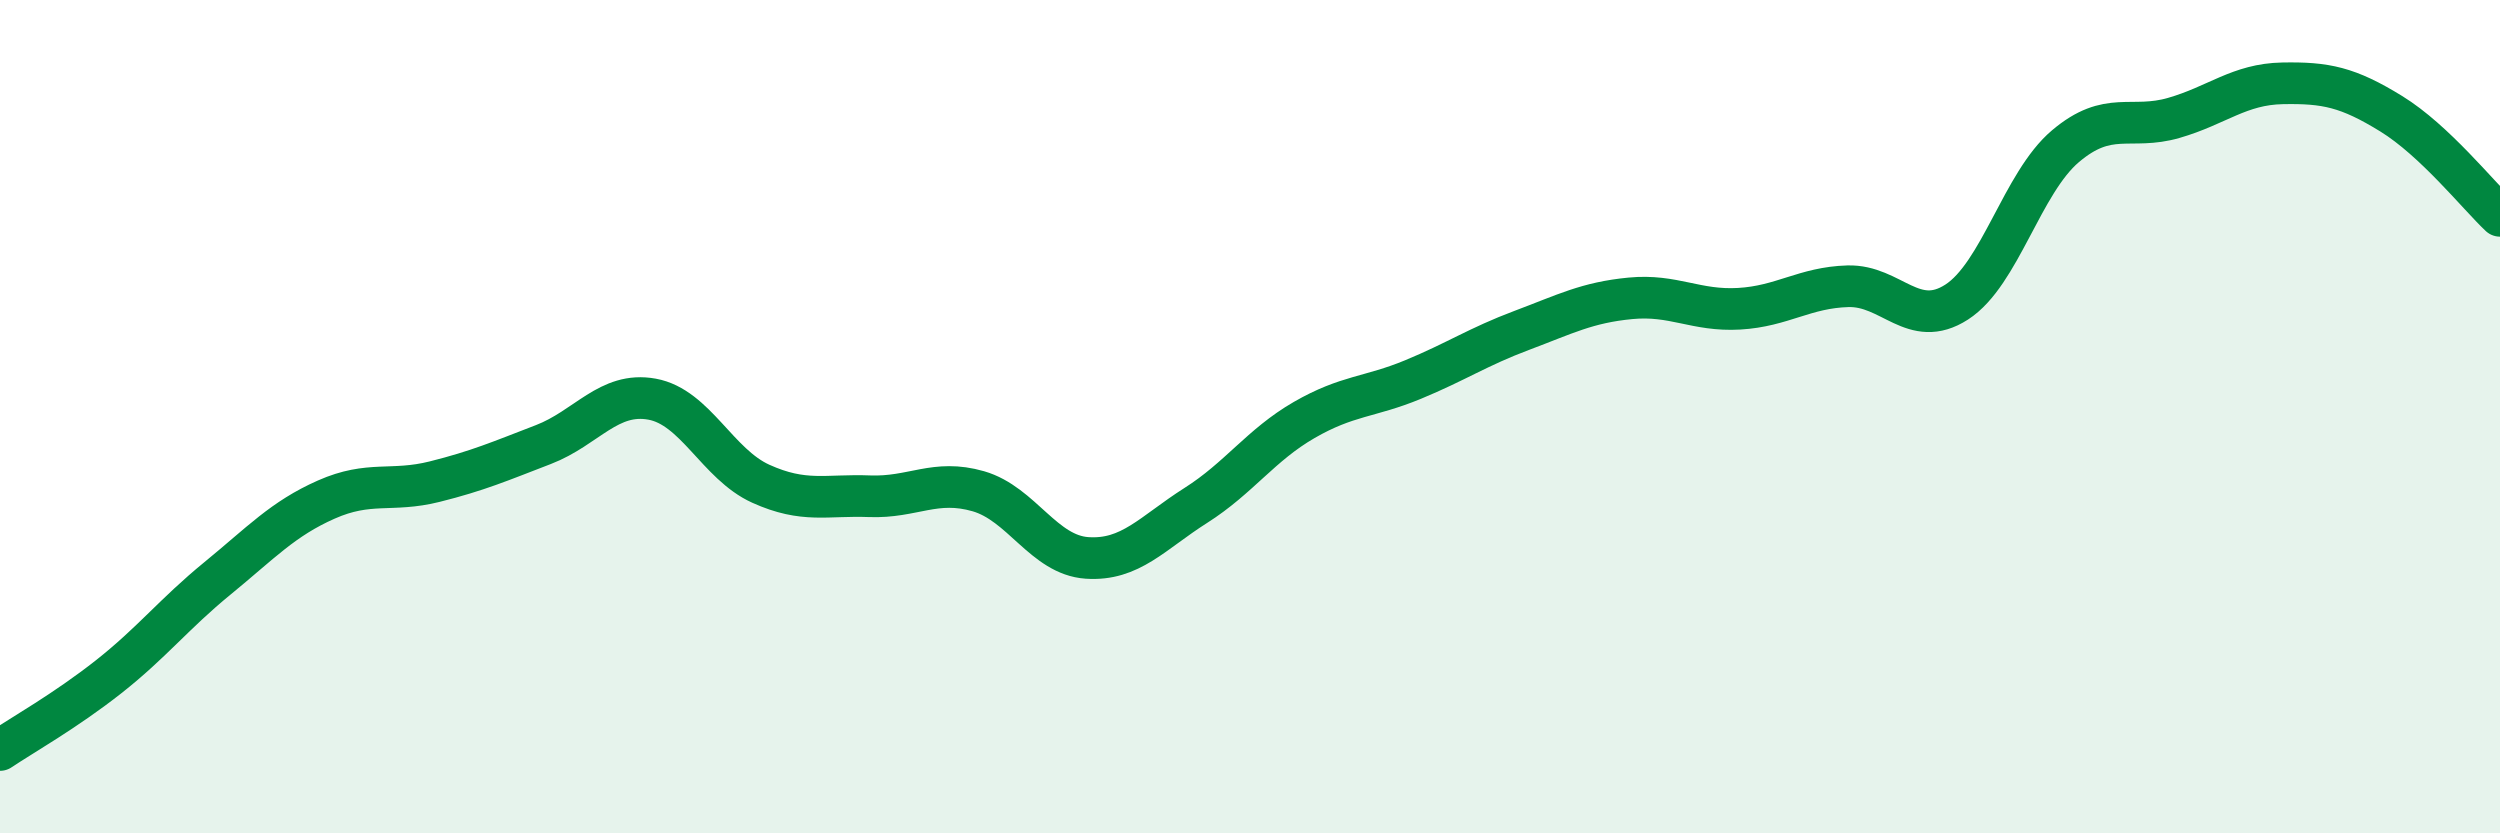 
    <svg width="60" height="20" viewBox="0 0 60 20" xmlns="http://www.w3.org/2000/svg">
      <path
        d="M 0,18 C 0.52,17.65 1.57,17.06 2.61,16.24 C 3.65,15.42 4.18,14.73 5.22,13.88 C 6.26,13.03 6.79,12.45 7.83,11.99 C 8.87,11.53 9.39,11.82 10.43,11.56 C 11.47,11.3 12,11.07 13.04,10.67 C 14.08,10.27 14.61,9.39 15.65,9.58 C 16.69,9.77 17.22,11.14 18.26,11.61 C 19.3,12.08 19.83,11.87 20.87,11.91 C 21.91,11.95 22.44,11.49 23.48,11.79 C 24.52,12.09 25.05,13.32 26.09,13.39 C 27.13,13.46 27.66,12.79 28.7,12.13 C 29.74,11.47 30.26,10.68 31.3,10.08 C 32.34,9.48 32.87,9.54 33.91,9.11 C 34.95,8.68 35.48,8.32 36.52,7.93 C 37.56,7.54 38.09,7.26 39.13,7.16 C 40.17,7.06 40.7,7.47 41.74,7.41 C 42.78,7.35 43.31,6.9 44.35,6.87 C 45.39,6.84 45.92,7.92 46.96,7.25 C 48,6.58 48.53,4.39 49.57,3.51 C 50.61,2.63 51.13,3.13 52.17,2.83 C 53.21,2.53 53.74,2.02 54.78,2 C 55.82,1.98 56.35,2.09 57.39,2.73 C 58.43,3.37 59.48,4.69 60,5.18L60 20L0 20Z"
        fill="#008740"
        opacity="0.1"
        stroke-linecap="round"
        stroke-linejoin="round"
      />
      <path
        d="M 0,18 C 0.52,17.65 1.57,17.06 2.61,16.24 C 3.65,15.42 4.18,14.73 5.22,13.88 C 6.26,13.03 6.79,12.45 7.83,11.99 C 8.87,11.53 9.39,11.82 10.43,11.56 C 11.47,11.3 12,11.07 13.04,10.67 C 14.08,10.27 14.61,9.39 15.65,9.58 C 16.69,9.77 17.22,11.14 18.26,11.61 C 19.3,12.08 19.83,11.87 20.87,11.91 C 21.91,11.95 22.44,11.49 23.48,11.79 C 24.52,12.09 25.05,13.32 26.09,13.39 C 27.13,13.46 27.66,12.79 28.7,12.13 C 29.74,11.47 30.26,10.68 31.3,10.08 C 32.34,9.48 32.87,9.54 33.91,9.11 C 34.95,8.68 35.48,8.32 36.52,7.93 C 37.56,7.54 38.09,7.26 39.13,7.16 C 40.17,7.06 40.7,7.47 41.74,7.41 C 42.78,7.35 43.31,6.9 44.35,6.87 C 45.39,6.84 45.92,7.92 46.96,7.25 C 48,6.58 48.53,4.39 49.57,3.51 C 50.61,2.63 51.13,3.13 52.17,2.83 C 53.21,2.53 53.74,2.02 54.78,2 C 55.82,1.98 56.35,2.09 57.39,2.73 C 58.43,3.37 59.48,4.69 60,5.18"
        stroke="#008740"
        stroke-width="1"
        fill="none"
        stroke-linecap="round"
        stroke-linejoin="round"
      />
    </svg>
  